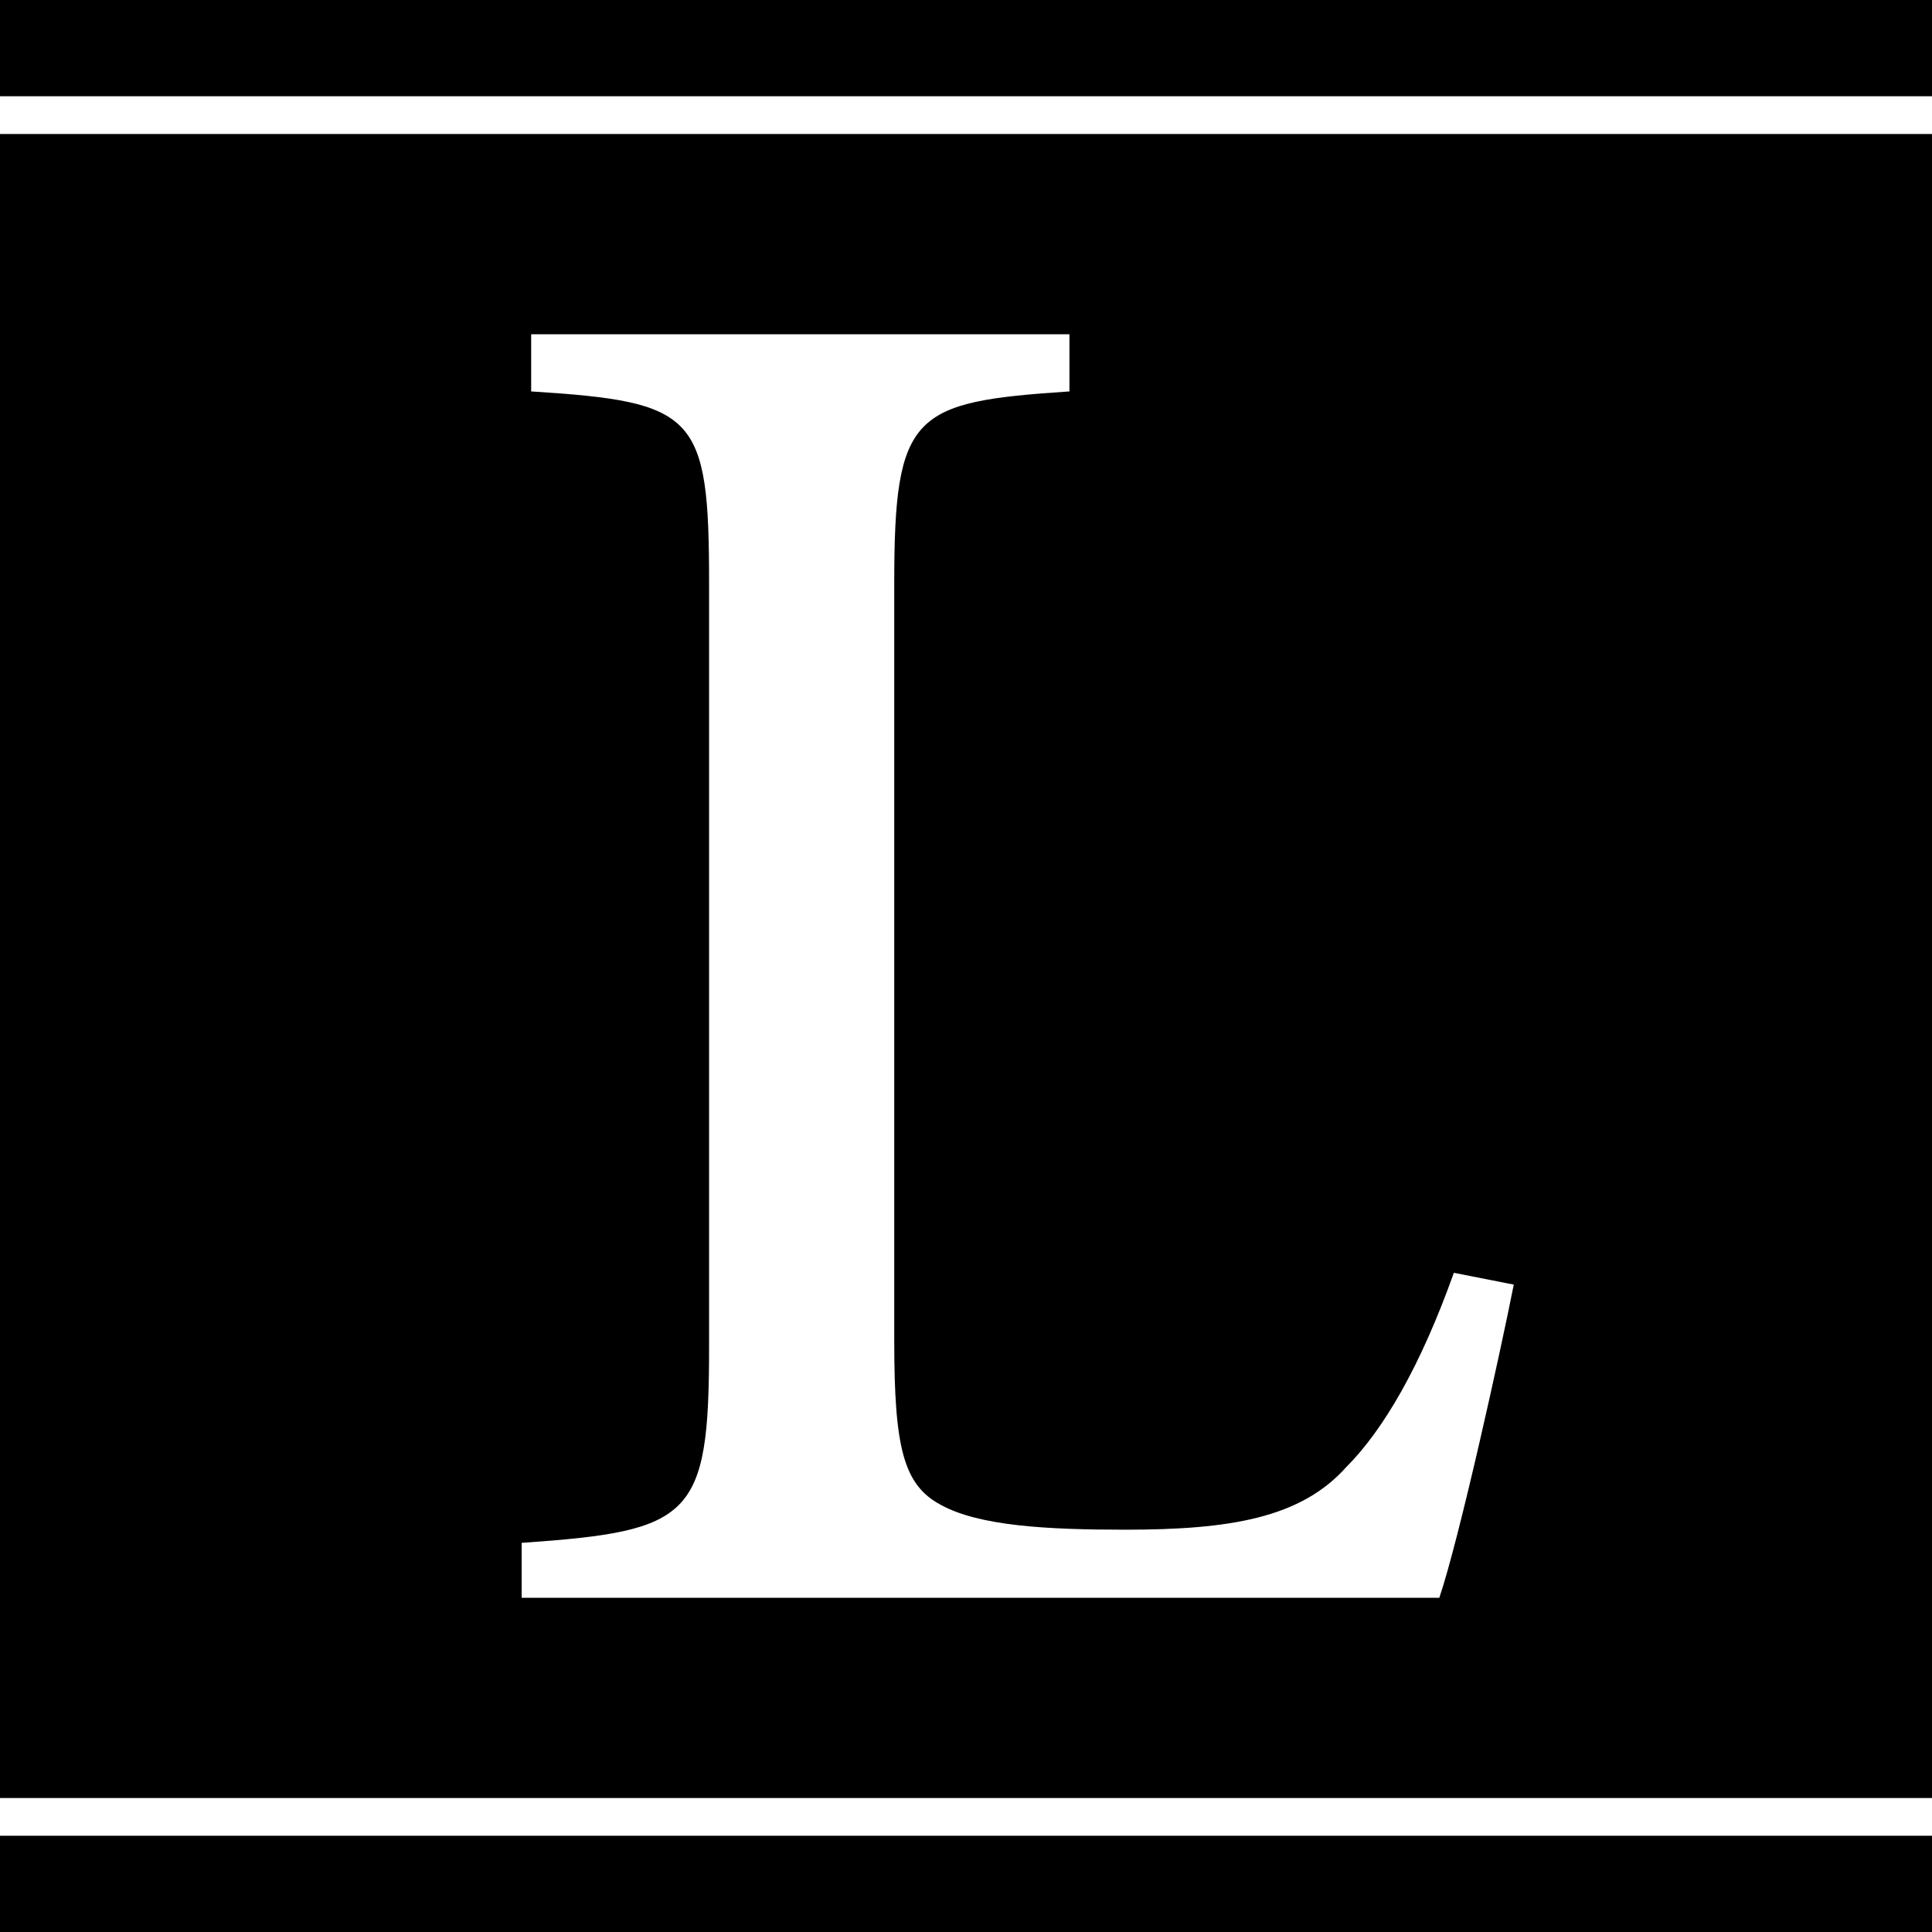 <svg xmlns="http://www.w3.org/2000/svg" version="1.1" xmlns:xlink="http://www.w3.org/1999/xlink" xmlns:svgjs="http://svgjs.dev/svgjs" width="1000px" height="1000px"><rect width="100%" height="100%" fill="#808080" stroke="none"/><svg xmlns="http://www.w3.org/2000/svg" xml:space="preserve" width="1000px" height="1000px" version="1.1" style="shape-rendering:geometricPrecision; text-rendering:geometricPrecision; image-rendering:optimizeQuality; fill-rule:evenodd; clip-rule:evenodd" viewBox="0 0 1000 1000" xmlns:xlink="http://www.w3.org/1999/xlink" xmlns:xodm="http://www.corel.com/coreldraw/odm/2003">
 <defs>
  <style type="text/css">
   
    .str0 {stroke:black;stroke-width:2.36;stroke-miterlimit:22.926}
    .fil0 {fill:black}
    .fil2 {fill:white}
    .fil1 {fill:white;fill-rule:nonzero}
   
  </style>
 </defs>
 <g id="SvgjsG1009">
  <polygon class="fil0 str0" points="0,0 1000,0 1000,1000 0,1000 "></polygon>
  <g id="SvgjsG1007">
   <path class="fil1" d="M752.51 658.8c-17.15,48.16 -36.42,81.28 -55.68,100.55 -23.49,26.3 -59.9,32.42 -114.4,32.42 -40.4,0 -75.64,-1.88 -95.61,-12.93 -19.26,-10.33 -23.96,-29.83 -23.96,-84.8l0 -392.3c0,-88.1 9.63,-93.73 90.68,-99.14l0 -29.6 -278.61 0 0 29.6c85.27,5.41 92.09,11.75 92.09,99.14l0 395.59c0,88.32 -8.93,95.14 -97.02,101.25l0 28.42 474.99 0c10.34,-30.54 31.72,-127.55 38.53,-162.09l-31.01 -6.11z"></path>
   <polygon class="fil2" points="0,930.65 1000,930.65 1000,950.18 0,950.18 "></polygon>
   <polygon class="fil2" points="0,49.82 1000,49.82 1000,69.36 0,69.36 "></polygon>
  </g>
 </g>
</svg><style>@media (prefers-color-scheme: light) { :root { filter: none; } }
@media (prefers-color-scheme: dark) { :root { filter: none; } }
</style></svg>
